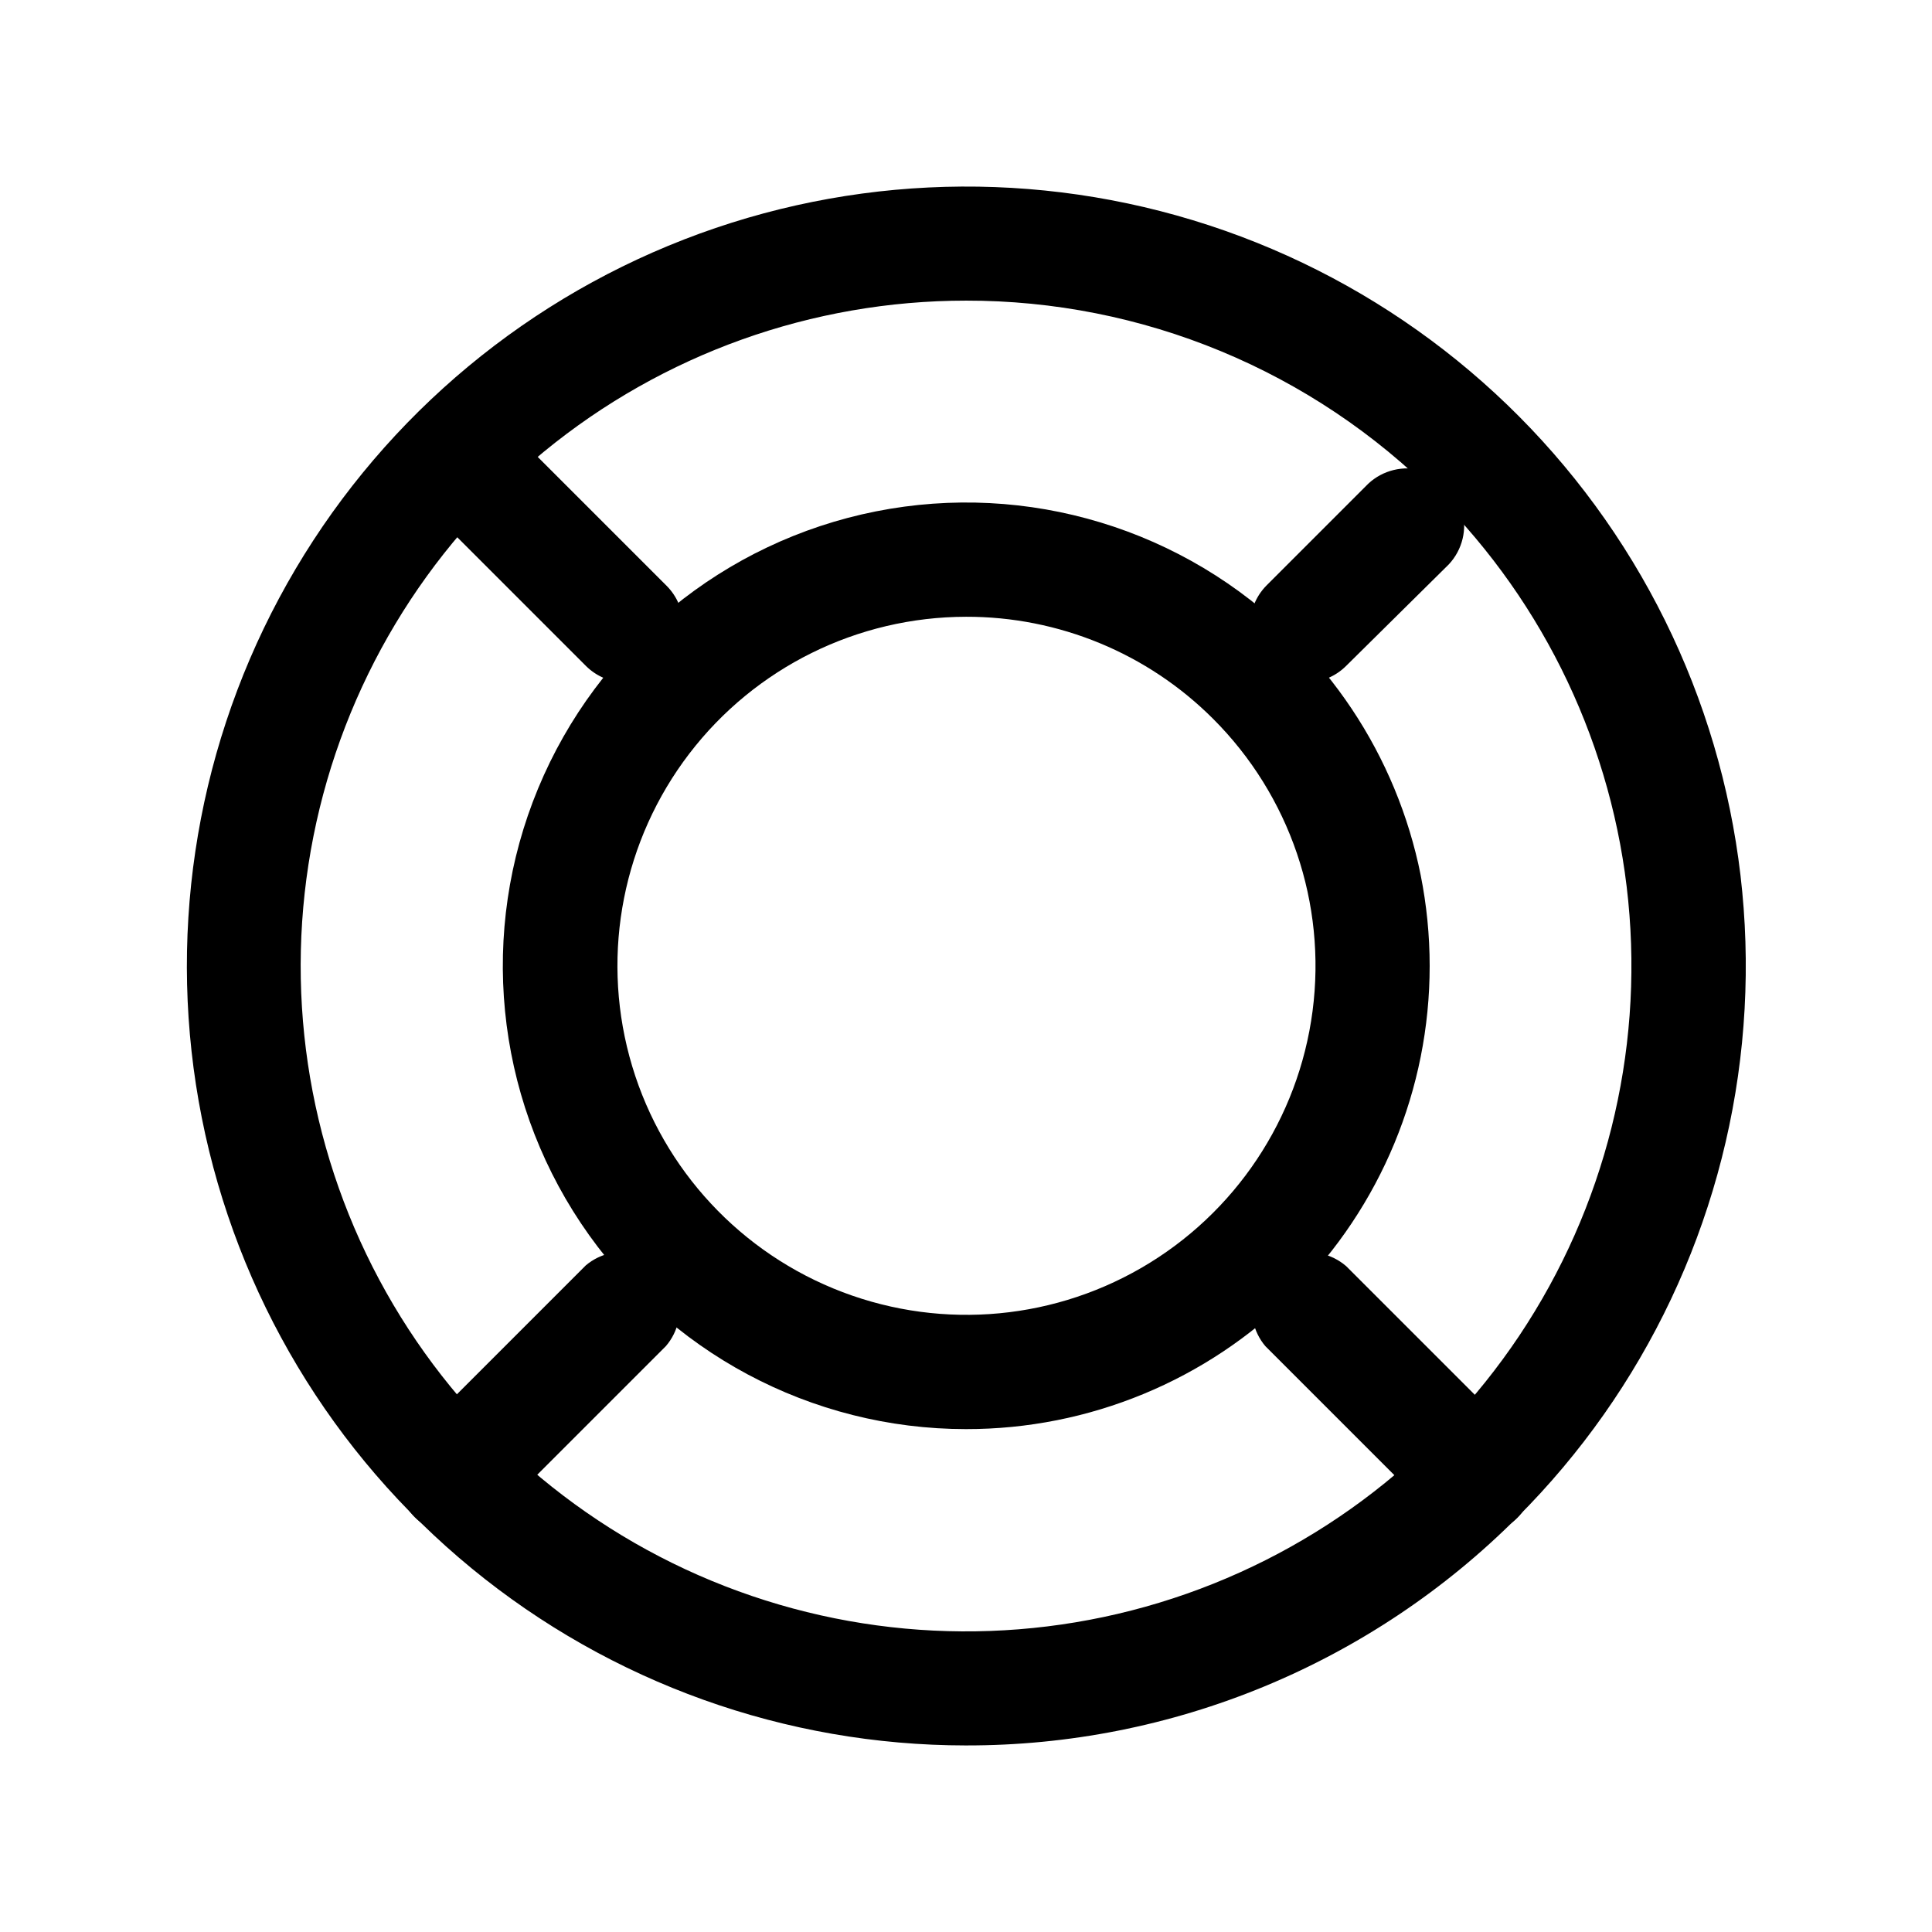 <?xml version="1.0" encoding="UTF-8"?>
<!-- Uploaded to: SVG Repo, www.svgrepo.com, Generator: SVG Repo Mixer Tools -->
<svg fill="#000000" width="800px" height="800px" version="1.1" viewBox="144 144 512 512" xmlns="http://www.w3.org/2000/svg">
 <g>
  <path d="m490.23 324.88c-3.965-0.039-7.754-1.641-10.551-4.449-2.797-2.809-4.379-6.606-4.402-10.57-0.023-3.965 1.512-7.777 4.273-10.621l27.055-27.055c3.856-3.598 9.309-4.922 14.387-3.496 5.078 1.426 9.043 5.391 10.469 10.469 1.426 5.078 0.102 10.531-3.496 14.387l-27.203 26.902c-2.797 2.801-6.574 4.391-10.531 4.434z"/>
  <path d="m309.77 324.88c-3.953-0.043-7.734-1.633-10.527-4.434l-45.344-45.344v0.004c-3.316-3.906-4.426-9.227-2.949-14.133 1.477-4.906 5.336-8.73 10.258-10.16 4.918-1.43 10.227-0.27 14.102 3.082l45.344 45.344c2.832 2.832 4.422 6.676 4.422 10.68-0.004 4.008-1.594 7.848-4.426 10.684-2.832 2.832-6.672 4.426-10.676 4.43z"/>
  <path d="m264.62 550.49c-4.012 0.008-7.863-1.578-10.703-4.41-2.844-2.832-4.445-6.676-4.449-10.688s1.586-7.859 4.422-10.699l45.344-45.344c3.906-3.312 9.227-4.422 14.129-2.949 4.906 1.477 8.734 5.34 10.16 10.258 1.43 4.922 0.27 10.23-3.082 14.105l-45.344 45.344 0.004-0.004c-2.793 2.769-6.551 4.344-10.48 4.387z"/>
  <path d="m535.37 550.49c-4 0.008-7.84-1.566-10.68-4.387l-45.344-45.344v0.004c-3.312-3.906-4.422-9.227-2.949-14.133 1.477-4.906 5.34-8.73 10.258-10.16 4.922-1.43 10.23-0.27 14.105 3.082l45.344 45.344h-0.004c2.832 2.832 4.422 6.676 4.422 10.68 0 4.008-1.59 7.848-4.422 10.684-2.832 2.832-6.672 4.426-10.68 4.43z"/>
  <path d="m400 606.56c-47.789-0.02-94.094-16.605-131.02-46.938-36.93-30.332-62.199-72.531-71.504-119.4-9.305-46.875-2.07-95.523 20.473-137.66 22.543-42.137 59-75.156 103.16-93.426 44.156-18.273 93.285-20.668 139.01-6.781 45.727 13.887 85.223 43.199 111.76 82.945 26.539 39.742 38.473 87.457 33.773 135.01-4.695 47.559-25.738 92.012-59.543 125.79-19.168 19.211-41.941 34.438-67.016 44.812-25.074 10.375-51.953 15.695-79.086 15.645zm0-382.89c-40.797 0.004-80.328 14.152-111.86 40.035-31.531 25.883-53.117 61.898-61.074 101.91-7.953 40.012-1.793 81.543 17.441 117.52 19.234 35.977 50.348 64.172 88.039 79.781 37.691 15.609 79.625 17.668 118.66 5.82 39.039-11.844 72.762-36.855 95.426-70.777 22.664-33.922 32.863-74.652 28.863-115.25-4.004-40.602-21.957-78.555-50.805-107.4-16.355-16.398-35.793-29.402-57.191-38.262-21.402-8.863-44.34-13.41-67.5-13.379z"/>
  <path d="m400 522.73c-41.008-0.008-79.301-20.488-102.07-54.586-22.773-34.102-27.023-77.316-11.324-115.2 15.699-37.879 49.273-65.422 89.492-73.418 40.215-7.992 81.77 4.621 110.76 33.617 23.055 23.02 36.016 54.258 36.02 86.836 0.008 32.582-12.941 63.824-35.992 86.848-23.047 23.027-54.305 35.941-86.883 35.902zm0-215.28c-28.754 0.039-55.855 13.445-73.328 36.277-17.477 22.836-23.34 52.496-15.867 80.262 7.473 27.766 27.43 50.477 54.004 61.453 26.574 10.977 56.746 8.973 81.633-5.426 24.891-14.398 41.668-39.551 45.398-68.059 3.734-28.512-6.004-57.133-26.348-77.453-17.359-17.375-40.934-27.109-65.492-27.055z"/>
 </g>
</svg>